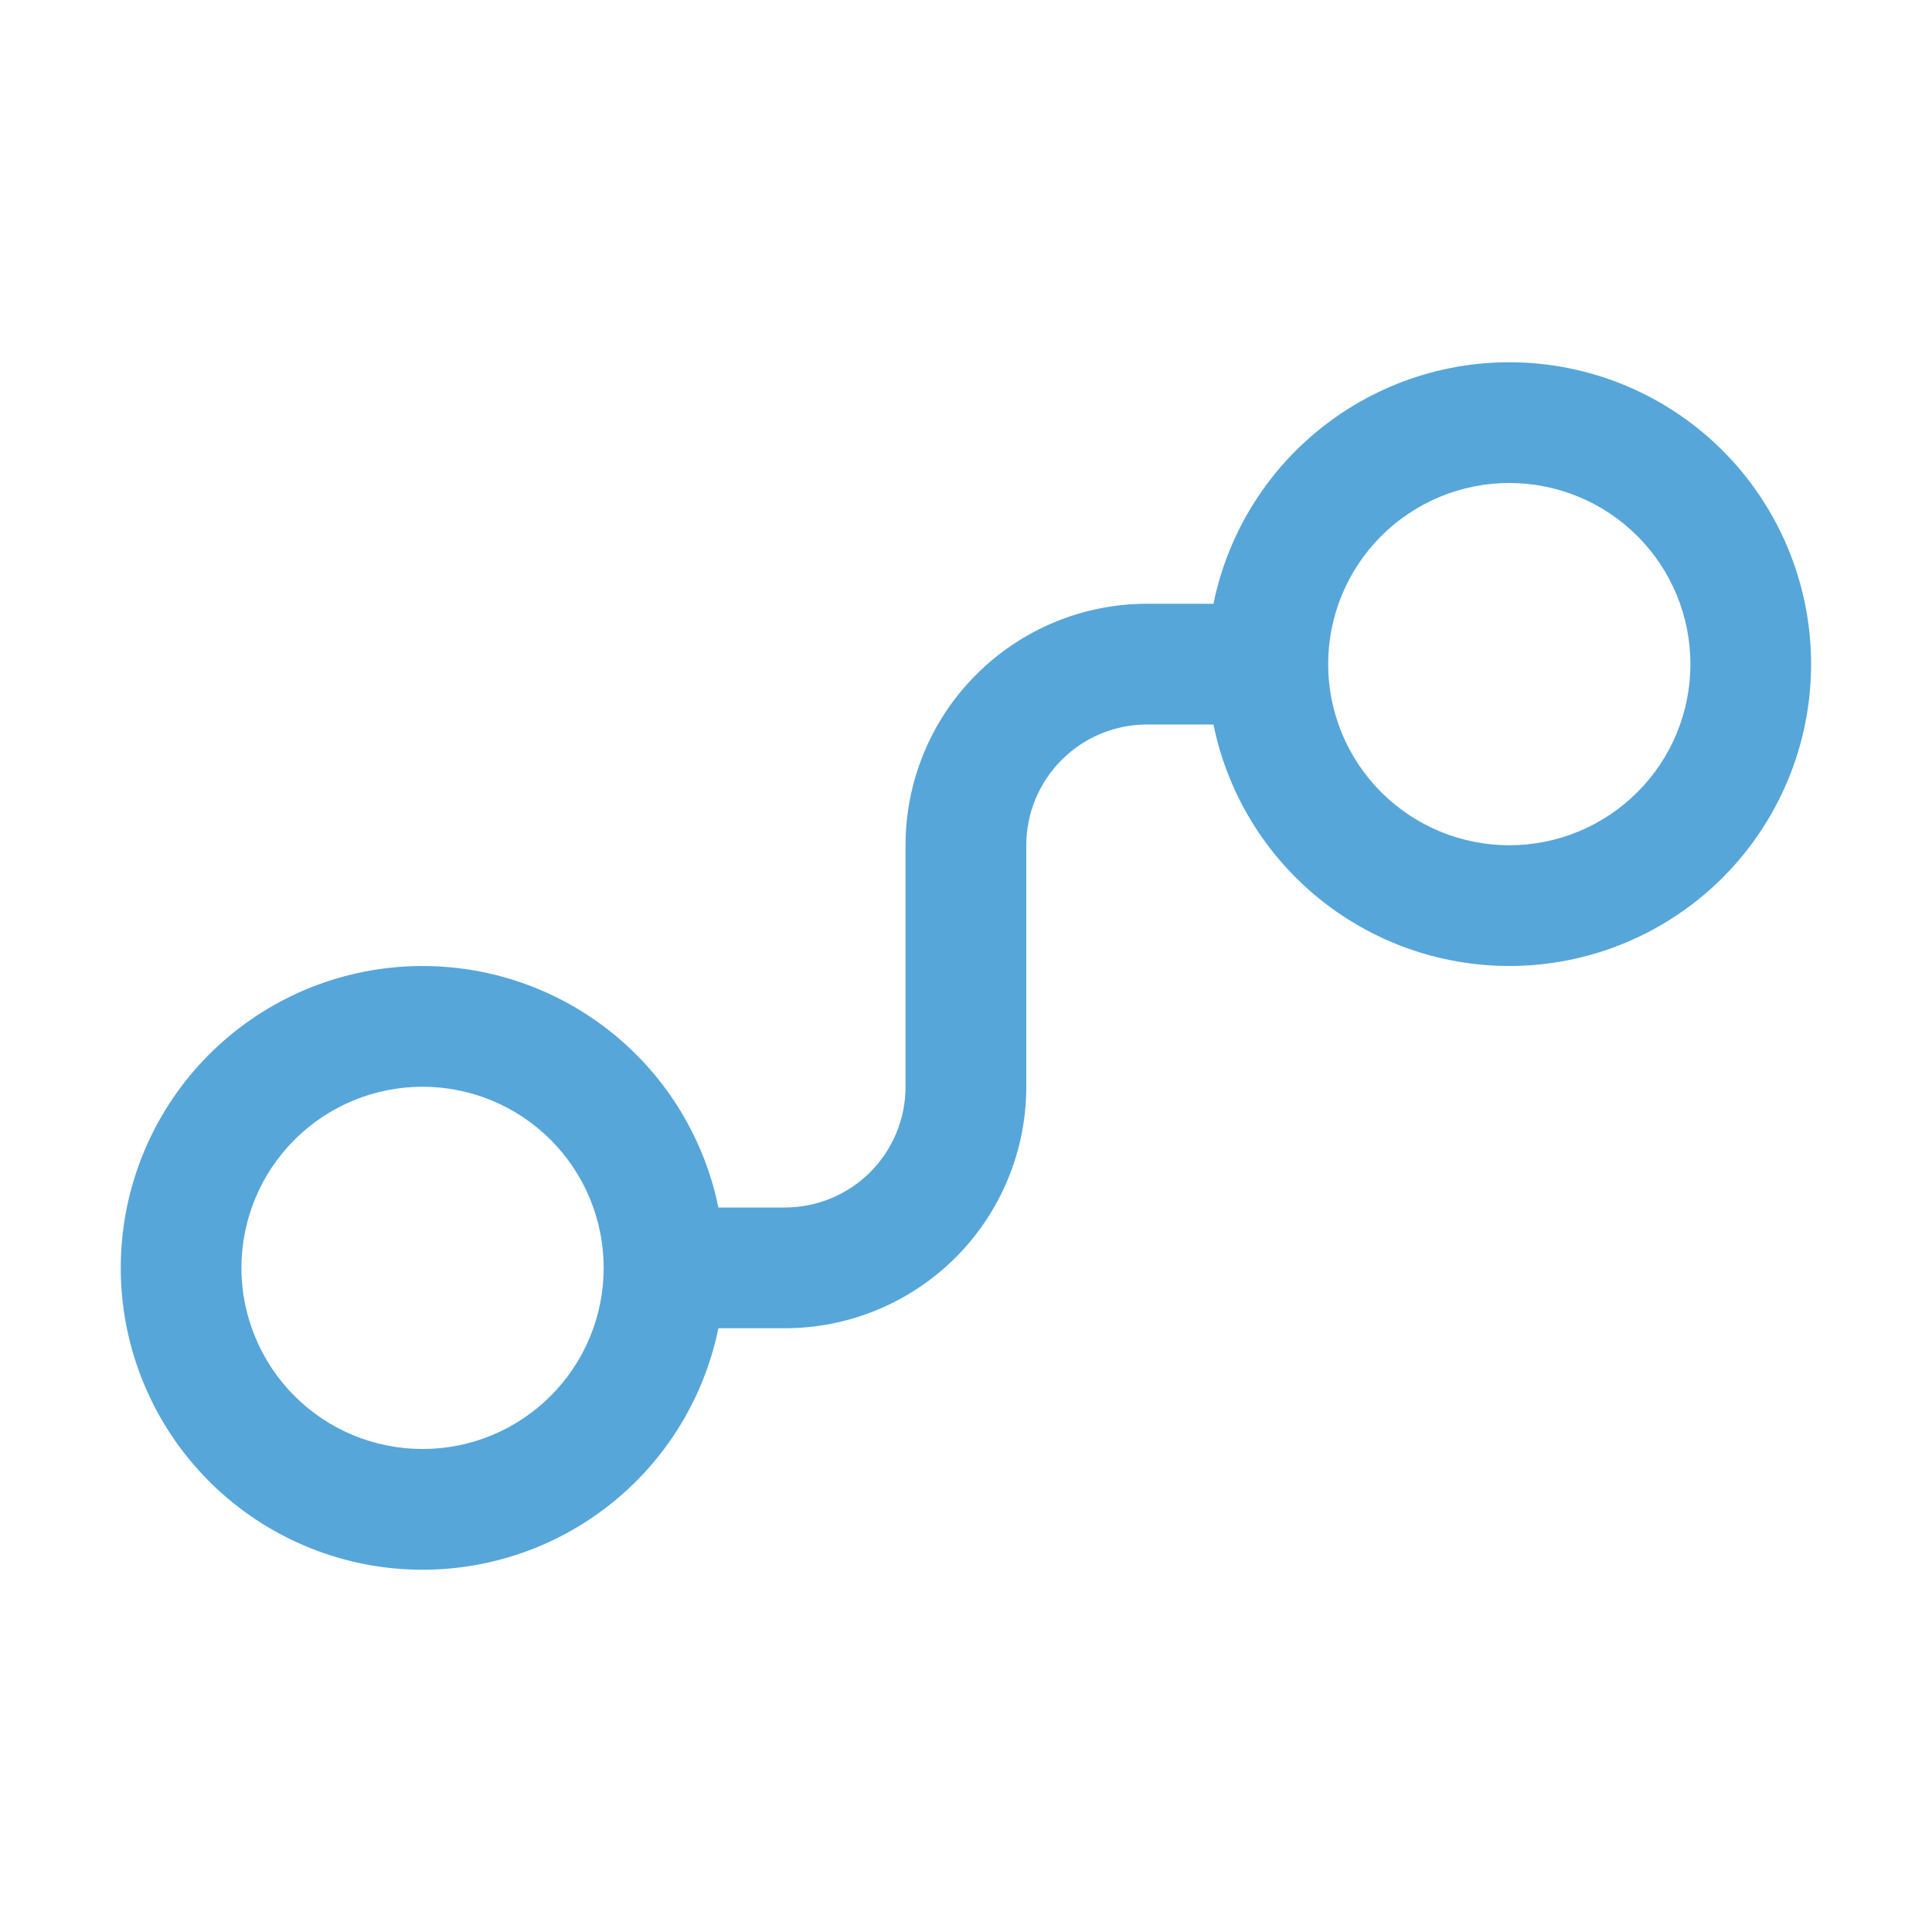<svg width="24" height="24" viewBox="0 0 24 24" fill="none" xmlns="http://www.w3.org/2000/svg">
<path d="M18.749 6C19.045 6 19.337 6.058 19.61 6.171C19.883 6.284 20.131 6.45 20.34 6.659C20.549 6.868 20.715 7.116 20.828 7.389C20.941 7.662 20.999 7.955 20.999 8.25C20.999 8.545 20.941 8.838 20.828 9.111C20.715 9.384 20.549 9.632 20.34 9.841C20.131 10.05 19.883 10.216 19.61 10.329C19.337 10.442 19.045 10.5 18.749 10.5C18.152 10.5 17.58 10.263 17.158 9.841C16.736 9.419 16.499 8.847 16.499 8.25C16.499 7.653 16.736 7.081 17.158 6.659C17.58 6.237 18.152 6 18.749 6ZM15.074 9C15.26 9.911 15.777 10.72 16.526 11.27C17.274 11.821 18.201 12.074 19.125 11.981C20.05 11.888 20.907 11.454 21.53 10.765C22.153 10.075 22.498 9.179 22.498 8.25C22.498 7.321 22.153 6.425 21.53 5.735C20.907 5.046 20.05 4.612 19.125 4.519C18.201 4.426 17.274 4.679 16.526 5.23C15.777 5.78 15.26 6.589 15.074 7.5H14.249C13.454 7.5 12.691 7.816 12.128 8.379C11.565 8.941 11.249 9.704 11.249 10.5V13.5C11.249 13.898 11.091 14.279 10.81 14.561C10.529 14.842 10.147 15 9.749 15H8.924C8.738 14.089 8.221 13.28 7.473 12.73C6.724 12.179 5.798 11.926 4.873 12.019C3.948 12.112 3.091 12.546 2.468 13.235C1.845 13.925 1.5 14.821 1.5 15.75C1.5 16.679 1.845 17.576 2.468 18.265C3.091 18.954 3.948 19.388 4.873 19.481C5.798 19.574 6.724 19.321 7.473 18.77C8.221 18.22 8.738 17.41 8.924 16.5H9.749C10.545 16.5 11.308 16.184 11.871 15.621C12.433 15.059 12.749 14.296 12.749 13.5V10.5C12.749 10.102 12.907 9.721 13.189 9.439C13.47 9.158 13.851 9 14.249 9H15.074ZM7.499 15.75C7.499 16.046 7.441 16.338 7.328 16.611C7.215 16.884 7.049 17.132 6.84 17.341C6.631 17.55 6.383 17.716 6.11 17.829C5.837 17.942 5.545 18 5.249 18C4.954 18 4.661 17.942 4.388 17.829C4.115 17.716 3.867 17.55 3.658 17.341C3.449 17.132 3.284 16.884 3.171 16.611C3.057 16.338 2.999 16.046 2.999 15.75C2.999 15.153 3.236 14.581 3.658 14.159C4.08 13.737 4.652 13.5 5.249 13.5C5.846 13.5 6.418 13.737 6.84 14.159C7.262 14.581 7.499 15.153 7.499 15.75Z" fill="#56A6DA"/>
</svg>

